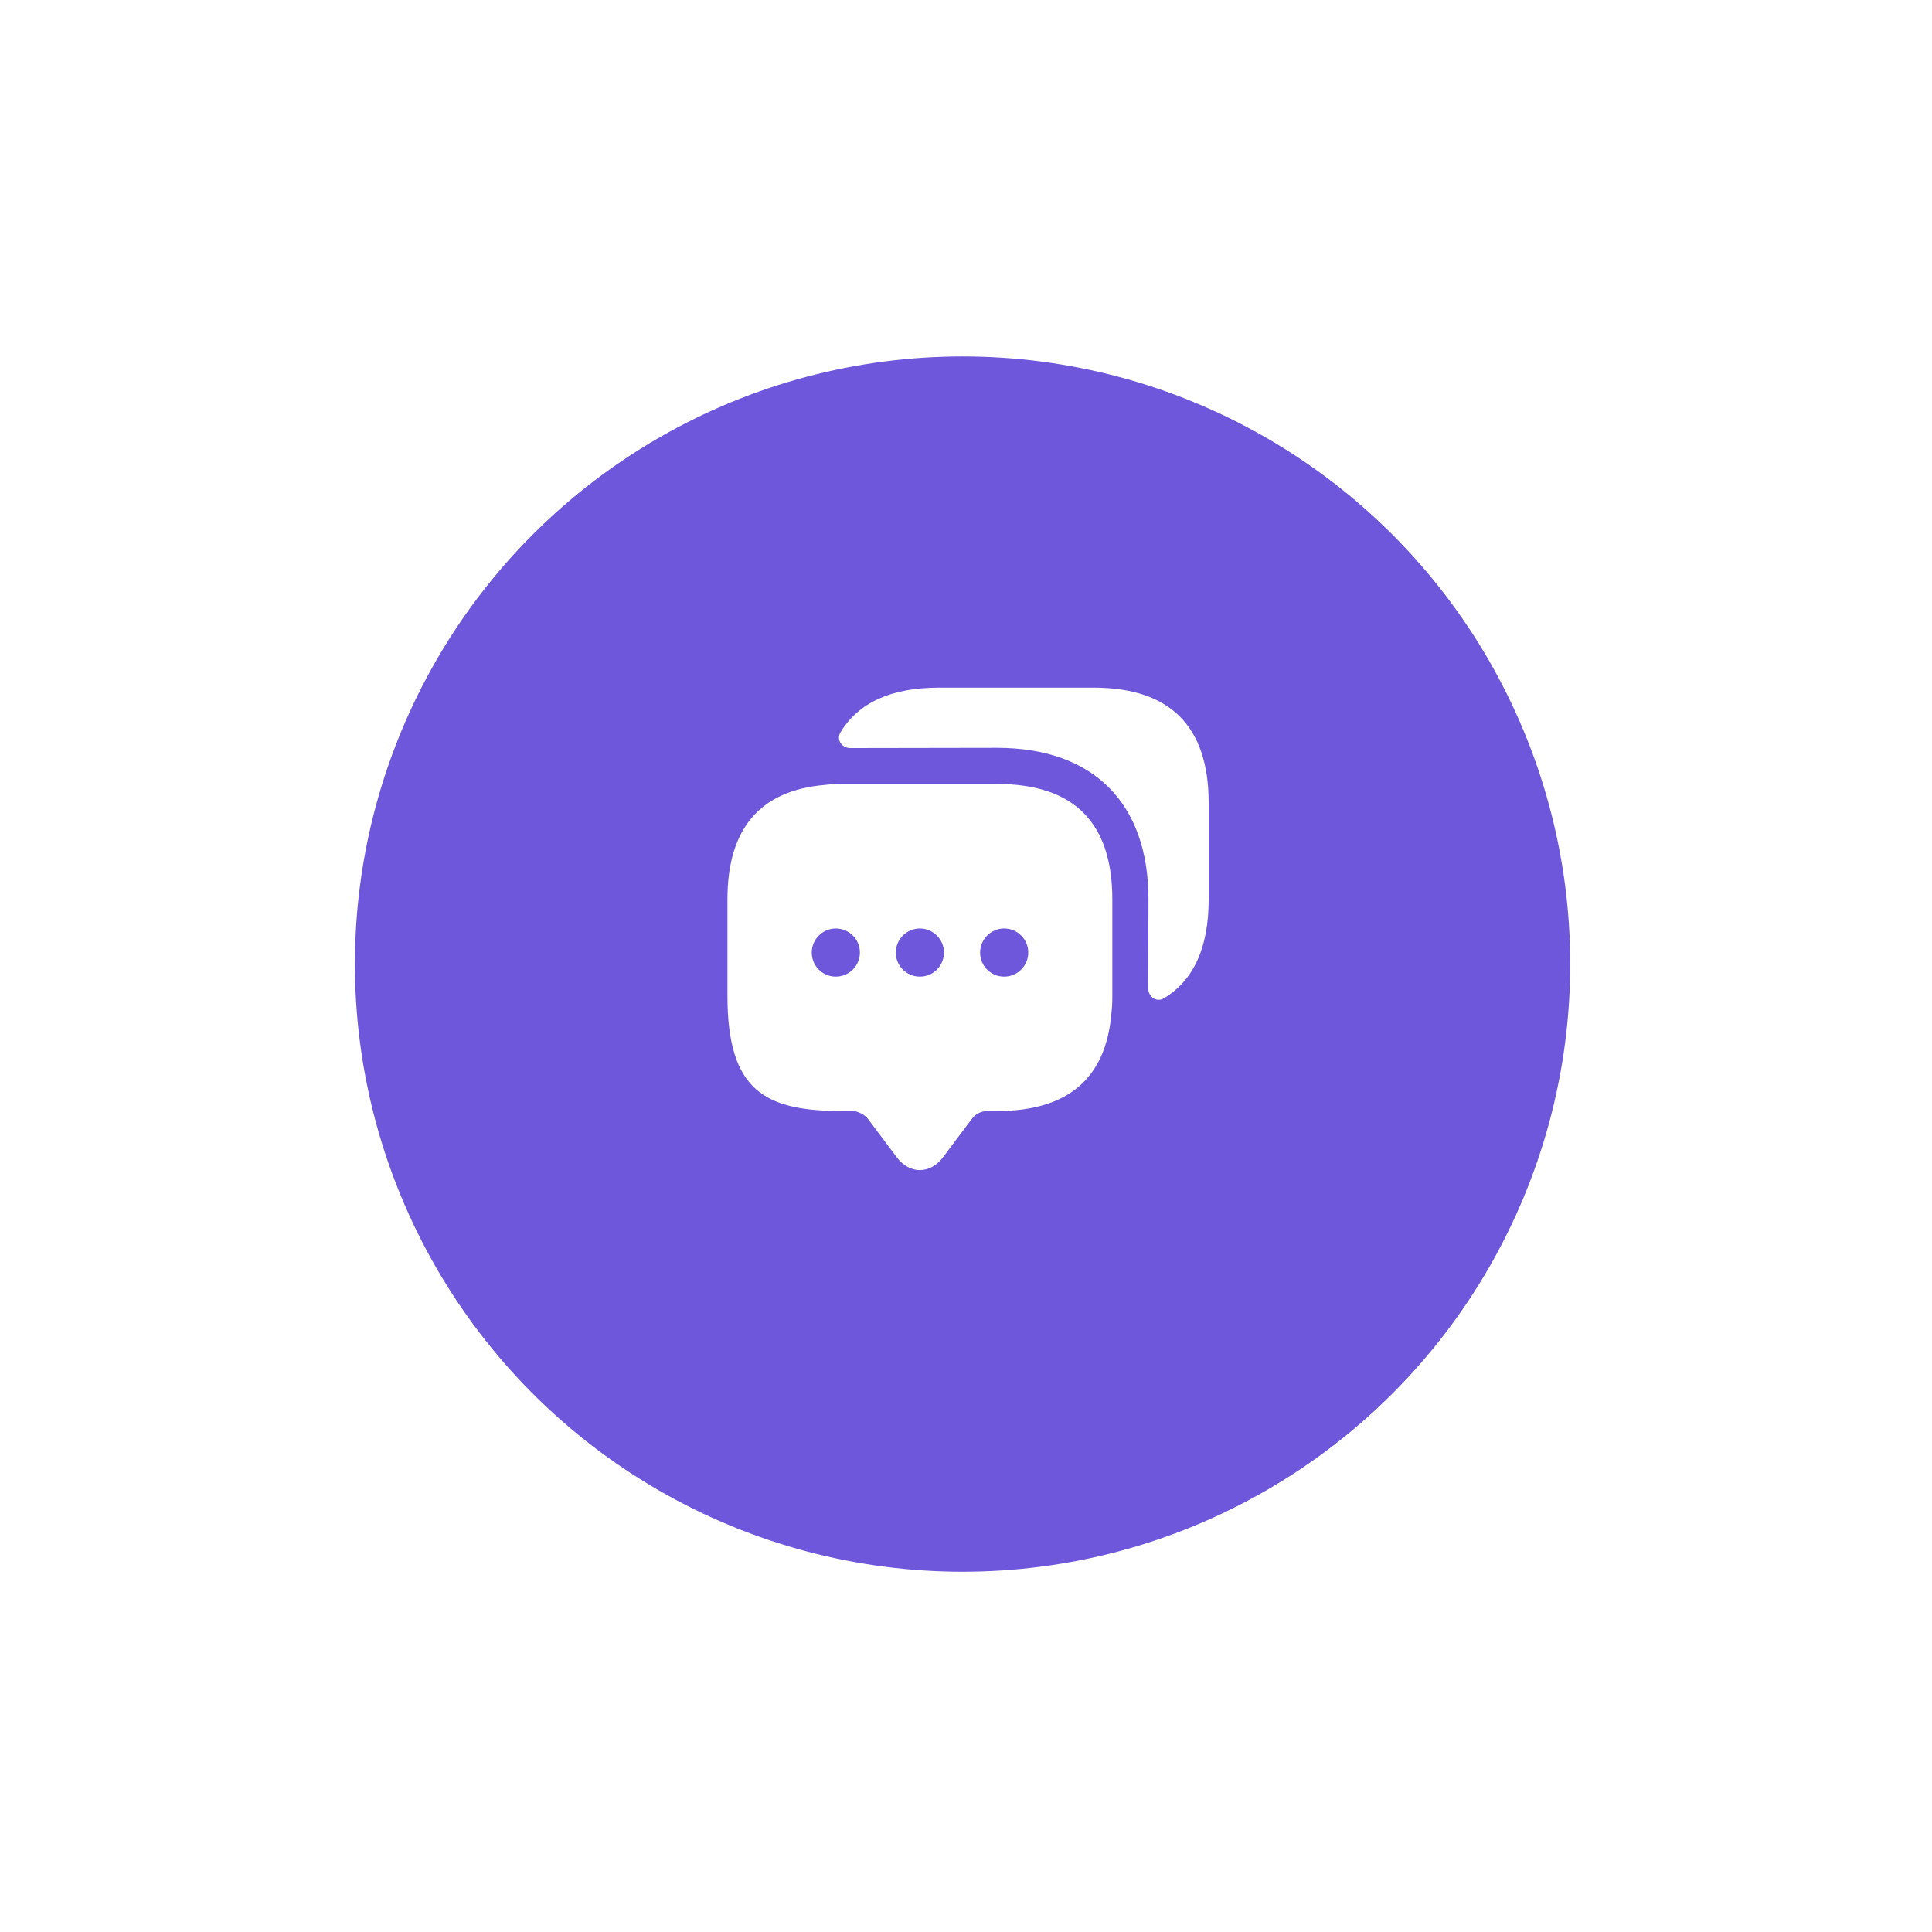 <?xml version="1.0" encoding="UTF-8"?> <svg xmlns="http://www.w3.org/2000/svg" width="238" height="238" viewBox="0 0 238 238" fill="none"> <g filter="url(#filter0_d_1418_453)"> <circle cx="118.577" cy="113.774" r="74.855" fill="#6E57DB"></circle> </g> <path d="M122.813 96.574H103.825C103.054 96.574 102.312 96.604 101.6 96.693C93.619 97.375 89.613 102.093 89.613 110.786V122.654C89.613 134.521 94.36 136.865 103.825 136.865H105.012C105.664 136.865 106.525 137.31 106.911 137.815L110.471 142.562C112.043 144.668 114.595 144.668 116.167 142.562L119.728 137.815C120.173 137.221 120.885 136.865 121.627 136.865H122.813C131.507 136.865 136.224 132.89 136.906 124.879C136.995 124.167 137.025 123.425 137.025 122.654V110.786C137.025 101.321 132.278 96.574 122.813 96.574ZM102.965 120.31C101.303 120.31 99.998 118.975 99.998 117.343C99.998 115.711 101.333 114.376 102.965 114.376C104.596 114.376 105.931 115.711 105.931 117.343C105.931 118.975 104.596 120.31 102.965 120.31ZM113.319 120.31C111.658 120.31 110.352 118.975 110.352 117.343C110.352 115.711 111.687 114.376 113.319 114.376C114.951 114.376 116.286 115.711 116.286 117.343C116.286 118.975 114.981 120.31 113.319 120.31ZM123.703 120.31C122.042 120.31 120.737 118.975 120.737 117.343C120.737 115.711 122.072 114.376 123.703 114.376C125.335 114.376 126.67 115.711 126.67 117.343C126.67 118.975 125.335 120.31 123.703 120.31Z" fill="white"></path> <path d="M148.894 98.919V110.786C148.894 116.72 147.055 120.755 143.376 122.981C142.486 123.515 141.447 122.803 141.447 121.764L141.477 110.786C141.477 98.919 134.683 92.124 122.815 92.124L104.746 92.154C103.708 92.154 102.996 91.116 103.53 90.225C105.755 86.546 109.79 84.707 115.694 84.707H134.683C144.147 84.707 148.894 89.454 148.894 98.919Z" fill="white"></path> <defs> <filter id="filter0_d_1418_453" x="0.057" y="0.244" width="237.041" height="237.039" filterUnits="userSpaceOnUse" color-interpolation-filters="sRGB"> <feFlood flood-opacity="0" result="BackgroundImageFix"></feFlood> <feColorMatrix in="SourceAlpha" type="matrix" values="0 0 0 0 0 0 0 0 0 0 0 0 0 0 0 0 0 0 127 0" result="hardAlpha"></feColorMatrix> <feOffset dy="4.99"></feOffset> <feGaussianBlur stdDeviation="21.833"></feGaussianBlur> <feComposite in2="hardAlpha" operator="out"></feComposite> <feColorMatrix type="matrix" values="0 0 0 0 0.431 0 0 0 0 0.341 0 0 0 0 0.859 0 0 0 0.54 0"></feColorMatrix> <feBlend mode="normal" in2="BackgroundImageFix" result="effect1_dropShadow_1418_453"></feBlend> <feBlend mode="normal" in="SourceGraphic" in2="effect1_dropShadow_1418_453" result="shape"></feBlend> </filter> </defs> </svg> 